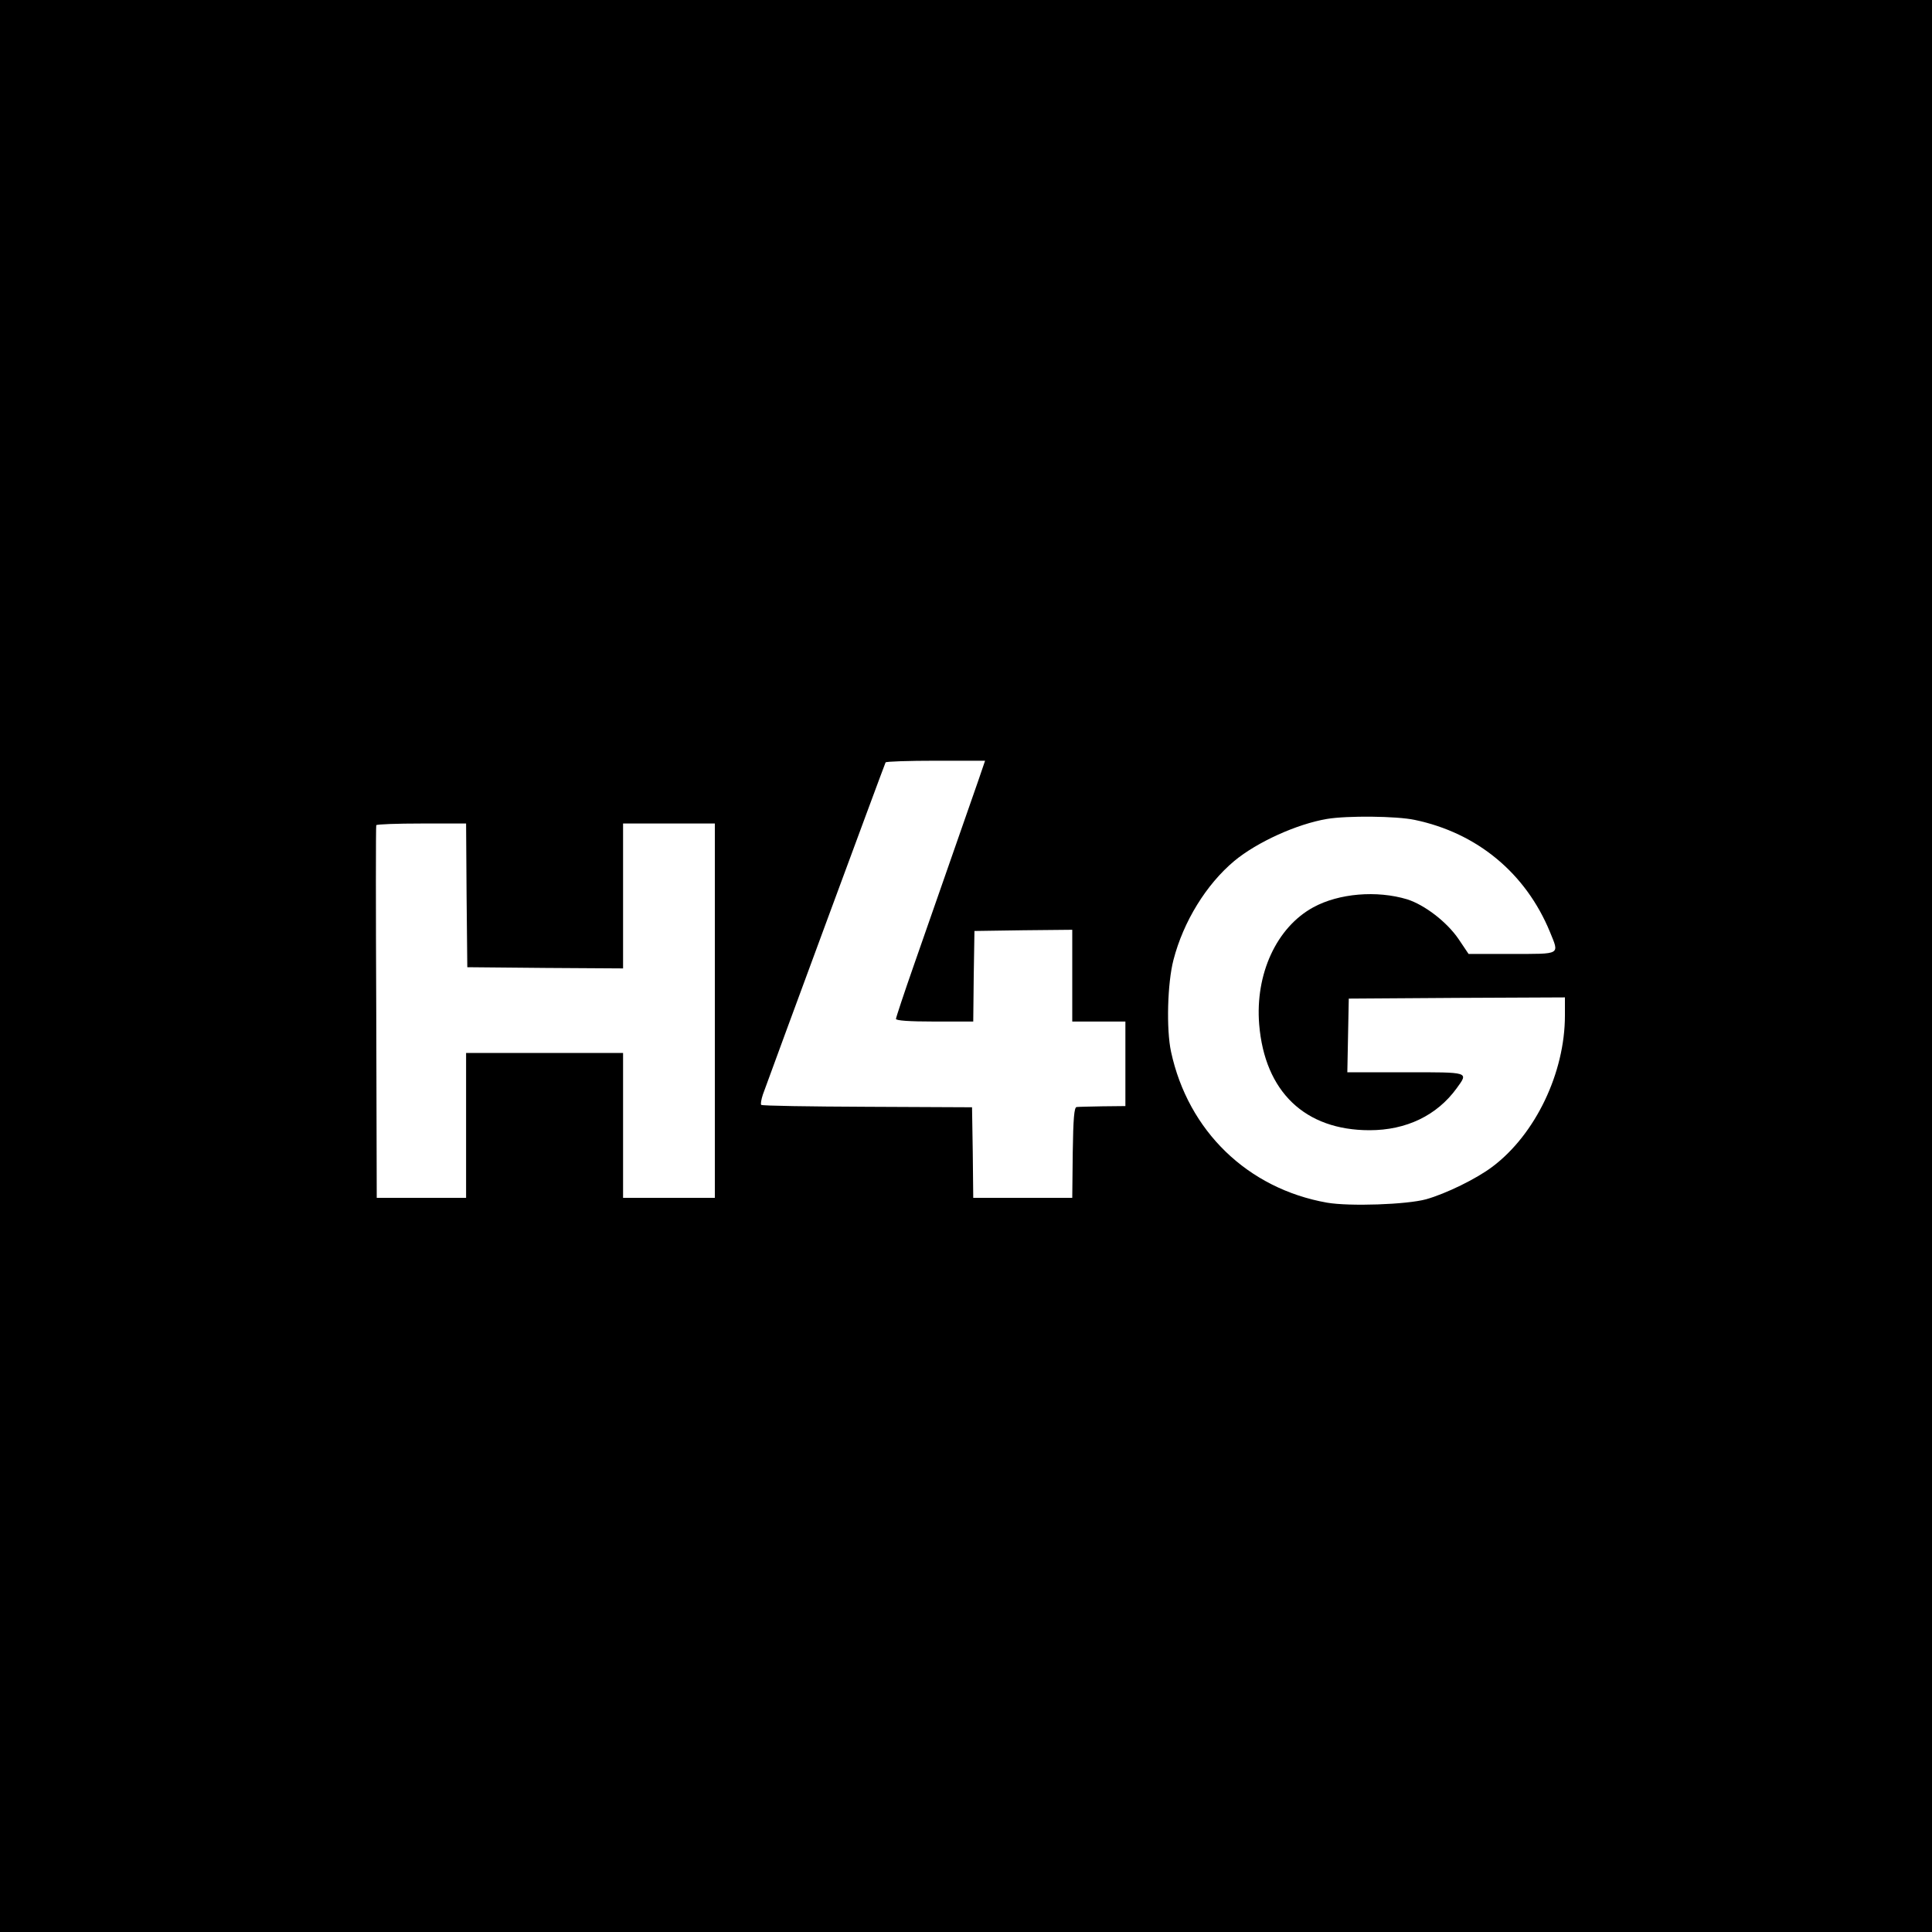 <?xml version="1.0" standalone="no"?>
<!DOCTYPE svg PUBLIC "-//W3C//DTD SVG 20010904//EN"
 "http://www.w3.org/TR/2001/REC-SVG-20010904/DTD/svg10.dtd">
<svg version="1.0" xmlns="http://www.w3.org/2000/svg"
 width="800pt" height="800pt" viewBox="0 0 800 800"
 preserveAspectRatio="xMidYMid meet">

<g transform="translate(0,800) scale(0.1,-0.1)"
fill="#000000" stroke="none">
<path d="M0 4000 l0 -4000 4000 0 4000 0 0 4000 0 4000 -4000 0 -4000 0 0
-4000z m4051 768 c-16 -46 -66 -189 -111 -318 -45 -129 -115 -330 -156 -447
-41 -117 -74 -217 -74 -222 0 -7 54 -11 160 -11 l160 0 2 188 3 187 203 3 202
2 0 -190 0 -190 110 0 110 0 0 -175 0 -175 -95 -1 c-52 -1 -101 -2 -107 -3
-10 -1 -14 -47 -16 -188 l-2 -188 -205 0 -205 0 -2 188 -3 187 -434 2 c-238 1
-436 4 -439 8 -3 3 0 22 7 43 35 98 504 1368 508 1375 2 4 96 7 208 7 l204 0
-28 -82z m1807 -163 c259 -54 460 -221 560 -464 39 -96 48 -91 -158 -91 l-179
0 -41 61 c-49 72 -141 142 -213 165 -126 38 -283 25 -389 -33 -152 -83 -241
-276 -224 -485 23 -279 190 -438 457 -438 152 0 279 61 361 174 49 68 55 66
-212 66 l-241 0 3 153 3 152 448 3 447 2 0 -75 c0 -237 -122 -492 -300 -626
-66 -50 -193 -112 -275 -135 -81 -22 -317 -30 -410 -14 -328 58 -575 296 -646
625 -20 93 -15 284 10 380 41 159 136 313 252 410 94 78 259 153 384 174 84
14 288 12 363 -4z m-3926 -312 l3 -298 323 -3 322 -2 0 300 0 300 190 0 190 0
0 -775 0 -775 -190 0 -190 0 0 300 0 300 -325 0 -325 0 0 -300 0 -300 -185 0
-185 0 -2 768 c-2 422 -2 770 0 775 2 4 86 7 187 7 l185 0 2 -297z"/>
</g>
</svg>
